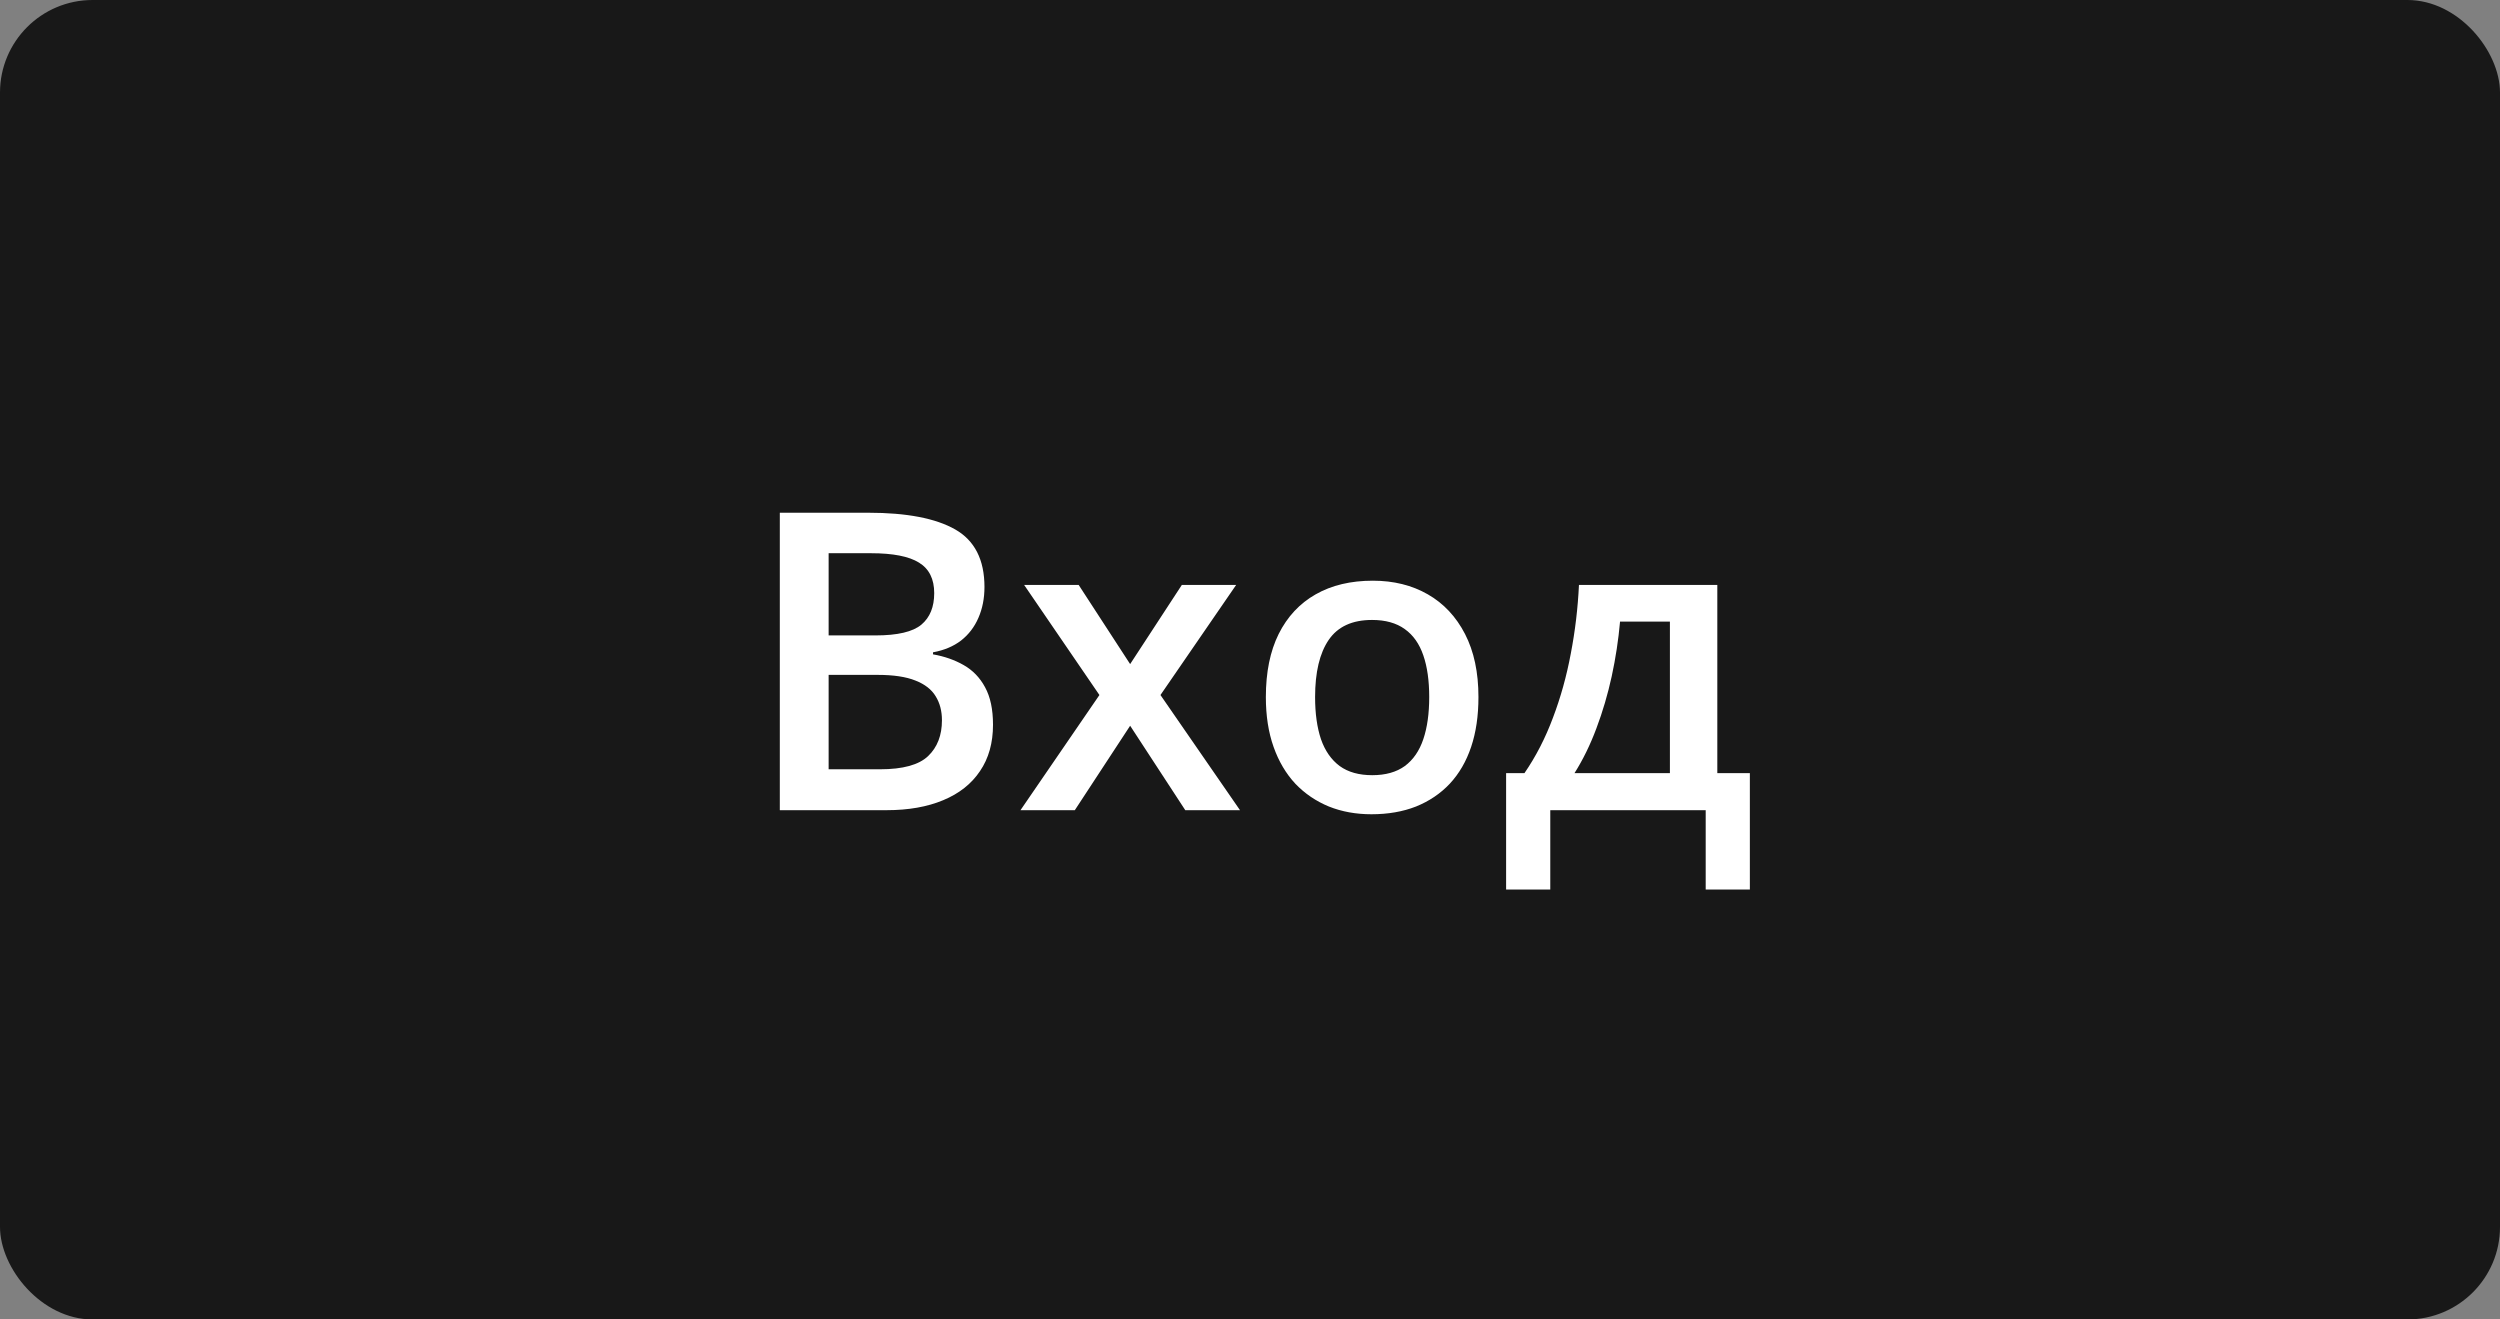 <?xml version="1.0" encoding="UTF-8"?> <svg xmlns="http://www.w3.org/2000/svg" width="108" height="57" viewBox="0 0 108 57" fill="none"><rect x="0" y="0" width="108" height="57" fill="#808080" stroke="none"/> <rect width="108" height="57" rx="4" fill="#181818"></rect> <path d="M33.688 22.15H37.511C39.169 22.15 40.42 22.391 41.264 22.871C42.107 23.352 42.529 24.181 42.529 25.358C42.529 25.851 42.441 26.296 42.266 26.694C42.096 27.087 41.847 27.412 41.519 27.67C41.19 27.922 40.786 28.092 40.306 28.18V28.268C40.804 28.355 41.246 28.511 41.633 28.733C42.025 28.956 42.333 29.275 42.556 29.691C42.784 30.107 42.898 30.646 42.898 31.309C42.898 32.094 42.711 32.762 42.336 33.312C41.967 33.863 41.437 34.282 40.745 34.569C40.06 34.856 39.245 35 38.302 35H33.688V22.15ZM35.797 27.45H37.818C38.773 27.45 39.435 27.295 39.805 26.984C40.174 26.674 40.358 26.22 40.358 25.622C40.358 25.013 40.139 24.573 39.699 24.304C39.266 24.034 38.574 23.899 37.625 23.899H35.797V27.45ZM35.797 29.155V33.233H38.02C39.005 33.233 39.696 33.043 40.095 32.662C40.493 32.281 40.692 31.766 40.692 31.115C40.692 30.717 40.602 30.371 40.42 30.078C40.244 29.785 39.954 29.56 39.55 29.401C39.145 29.237 38.601 29.155 37.915 29.155H35.797ZM47.495 30.025L44.243 25.27H46.599L48.822 28.689L51.055 25.27H53.401L50.132 30.025L53.568 35H51.204L48.822 31.352L46.432 35H44.085L47.495 30.025ZM63.869 30.113C63.869 30.922 63.764 31.64 63.553 32.267C63.342 32.894 63.034 33.424 62.63 33.857C62.226 34.285 61.739 34.613 61.171 34.842C60.602 35.065 59.961 35.176 59.246 35.176C58.578 35.176 57.966 35.065 57.409 34.842C56.852 34.613 56.369 34.285 55.959 33.857C55.555 33.424 55.241 32.894 55.019 32.267C54.796 31.64 54.685 30.922 54.685 30.113C54.685 29.041 54.869 28.133 55.238 27.389C55.613 26.639 56.147 26.067 56.838 25.675C57.529 25.282 58.352 25.086 59.308 25.086C60.204 25.086 60.995 25.282 61.681 25.675C62.366 26.067 62.902 26.639 63.289 27.389C63.676 28.139 63.869 29.047 63.869 30.113ZM56.812 30.113C56.812 30.822 56.897 31.429 57.066 31.933C57.242 32.437 57.512 32.823 57.875 33.093C58.238 33.356 58.707 33.488 59.281 33.488C59.855 33.488 60.324 33.356 60.688 33.093C61.051 32.823 61.317 32.437 61.487 31.933C61.657 31.429 61.742 30.822 61.742 30.113C61.742 29.404 61.657 28.804 61.487 28.311C61.317 27.814 61.051 27.436 60.688 27.178C60.324 26.914 59.852 26.782 59.273 26.782C58.417 26.782 57.793 27.069 57.4 27.644C57.008 28.218 56.812 29.041 56.812 30.113ZM74.188 25.27V33.4H75.594V38.428H73.686V35H66.972V38.428H65.064V33.4H65.856C66.348 32.685 66.758 31.889 67.086 31.01C67.42 30.131 67.678 29.205 67.859 28.232C68.047 27.254 68.164 26.267 68.211 25.27H74.188ZM72.14 26.852H69.986C69.916 27.644 69.796 28.432 69.626 29.217C69.456 29.996 69.236 30.743 68.967 31.458C68.703 32.167 68.387 32.815 68.018 33.4H72.14V26.852Z" fill="white"></path> </svg> 